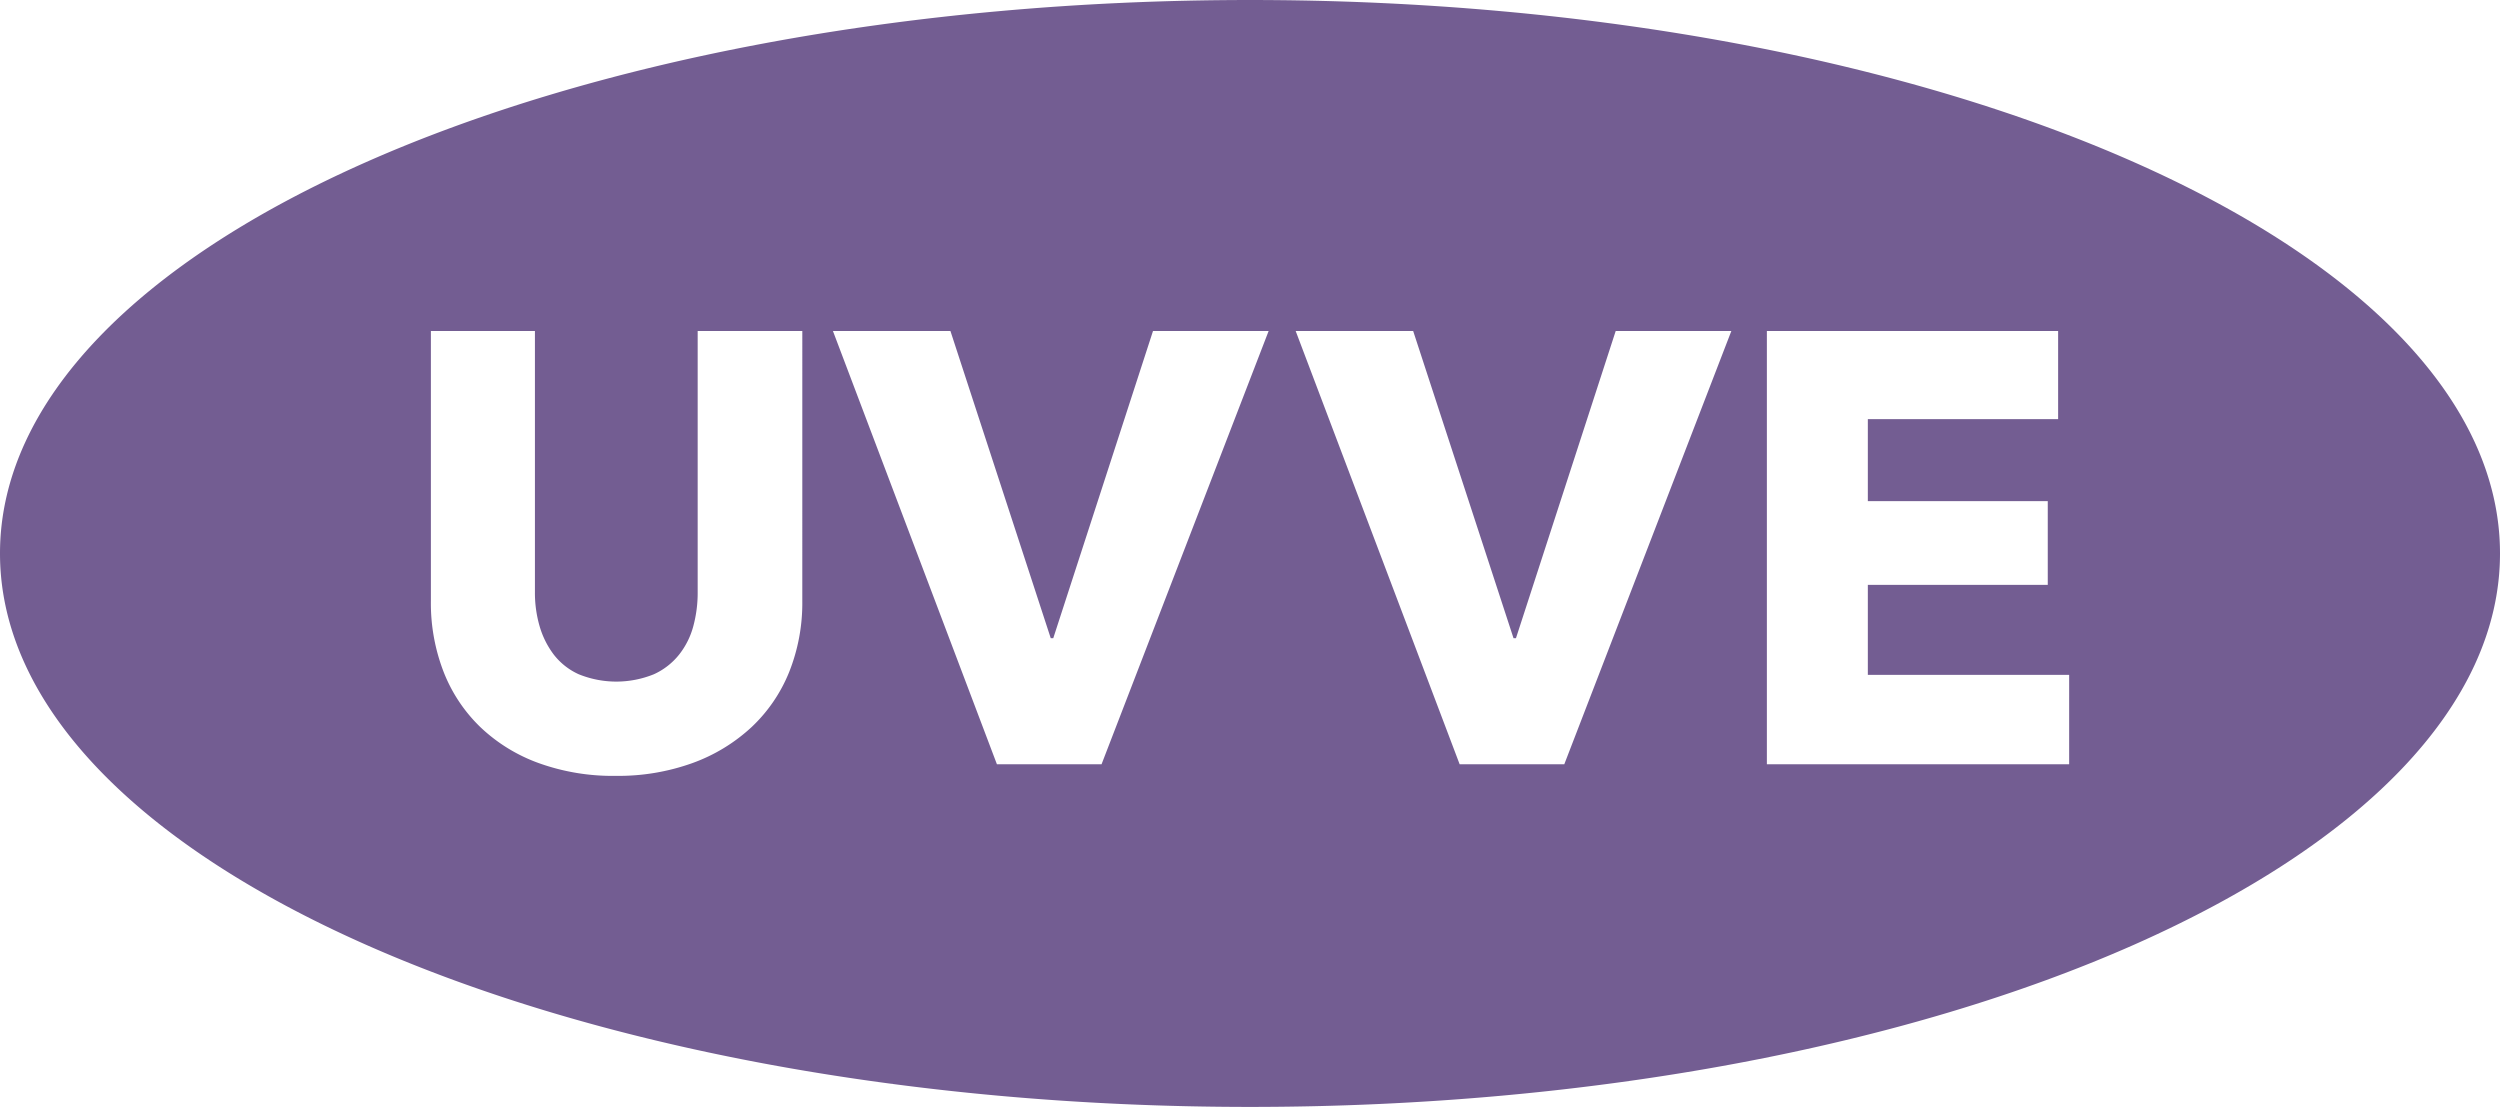 <?xml version="1.0" encoding="utf-8"?><svg xmlns="http://www.w3.org/2000/svg" xmlns:xlink="http://www.w3.org/1999/xlink" width="200" height="88.552" viewBox="0 0 200 88.552">
  <defs>
    <clipPath id="clip-path">
      <rect id="Rectangle_1821" data-name="Rectangle 1821" width="200" height="88.552" fill="none"/>
    </clipPath>
  </defs>
  <g id="Group_41" data-name="Group 41" clip-path="url(#clip-path)">
    <path id="Path_3" data-name="Path 3" d="M100,0C44.773,0,0,19.822,0,44.275S44.773,88.552,100,88.552,200,68.728,200,44.275,155.231,0,100,0M64.184,48.07a14.916,14.916,0,0,1-1.054,5.7,12.417,12.417,0,0,1-3.007,4.4A13.879,13.879,0,0,1,55.4,61.043a17.5,17.5,0,0,1-6.144,1.025,17.45,17.45,0,0,1-6.168-1.025,13.347,13.347,0,0,1-4.65-2.866,12.41,12.41,0,0,1-2.938-4.4,15.227,15.227,0,0,1-1.029-5.7V26.478h8.323v20.9a9.6,9.6,0,0,0,.367,2.692,6.989,6.989,0,0,0,1.126,2.277,5.258,5.258,0,0,0,2.006,1.59,7.985,7.985,0,0,0,6.022,0,5.469,5.469,0,0,0,2.03-1.59,6.272,6.272,0,0,0,1.126-2.277,10.225,10.225,0,0,0,.343-2.692v-20.9h8.371Zm23.94,13.07H79.753L66.634,26.478h9.4L84.06,51.057h.2l7.98-24.578h9.251Zm37.019,0h-8.372L103.653,26.478h9.4l8.029,24.578h.194l7.98-24.578h9.252Zm40.389,0H141.35V26.478h23.3V33.53H149.427v6.56h14.394v6.7H149.427v7.2h16.106Z" transform="translate(0 0.001)" fill="#735d92"/>
  </g>
</svg>
